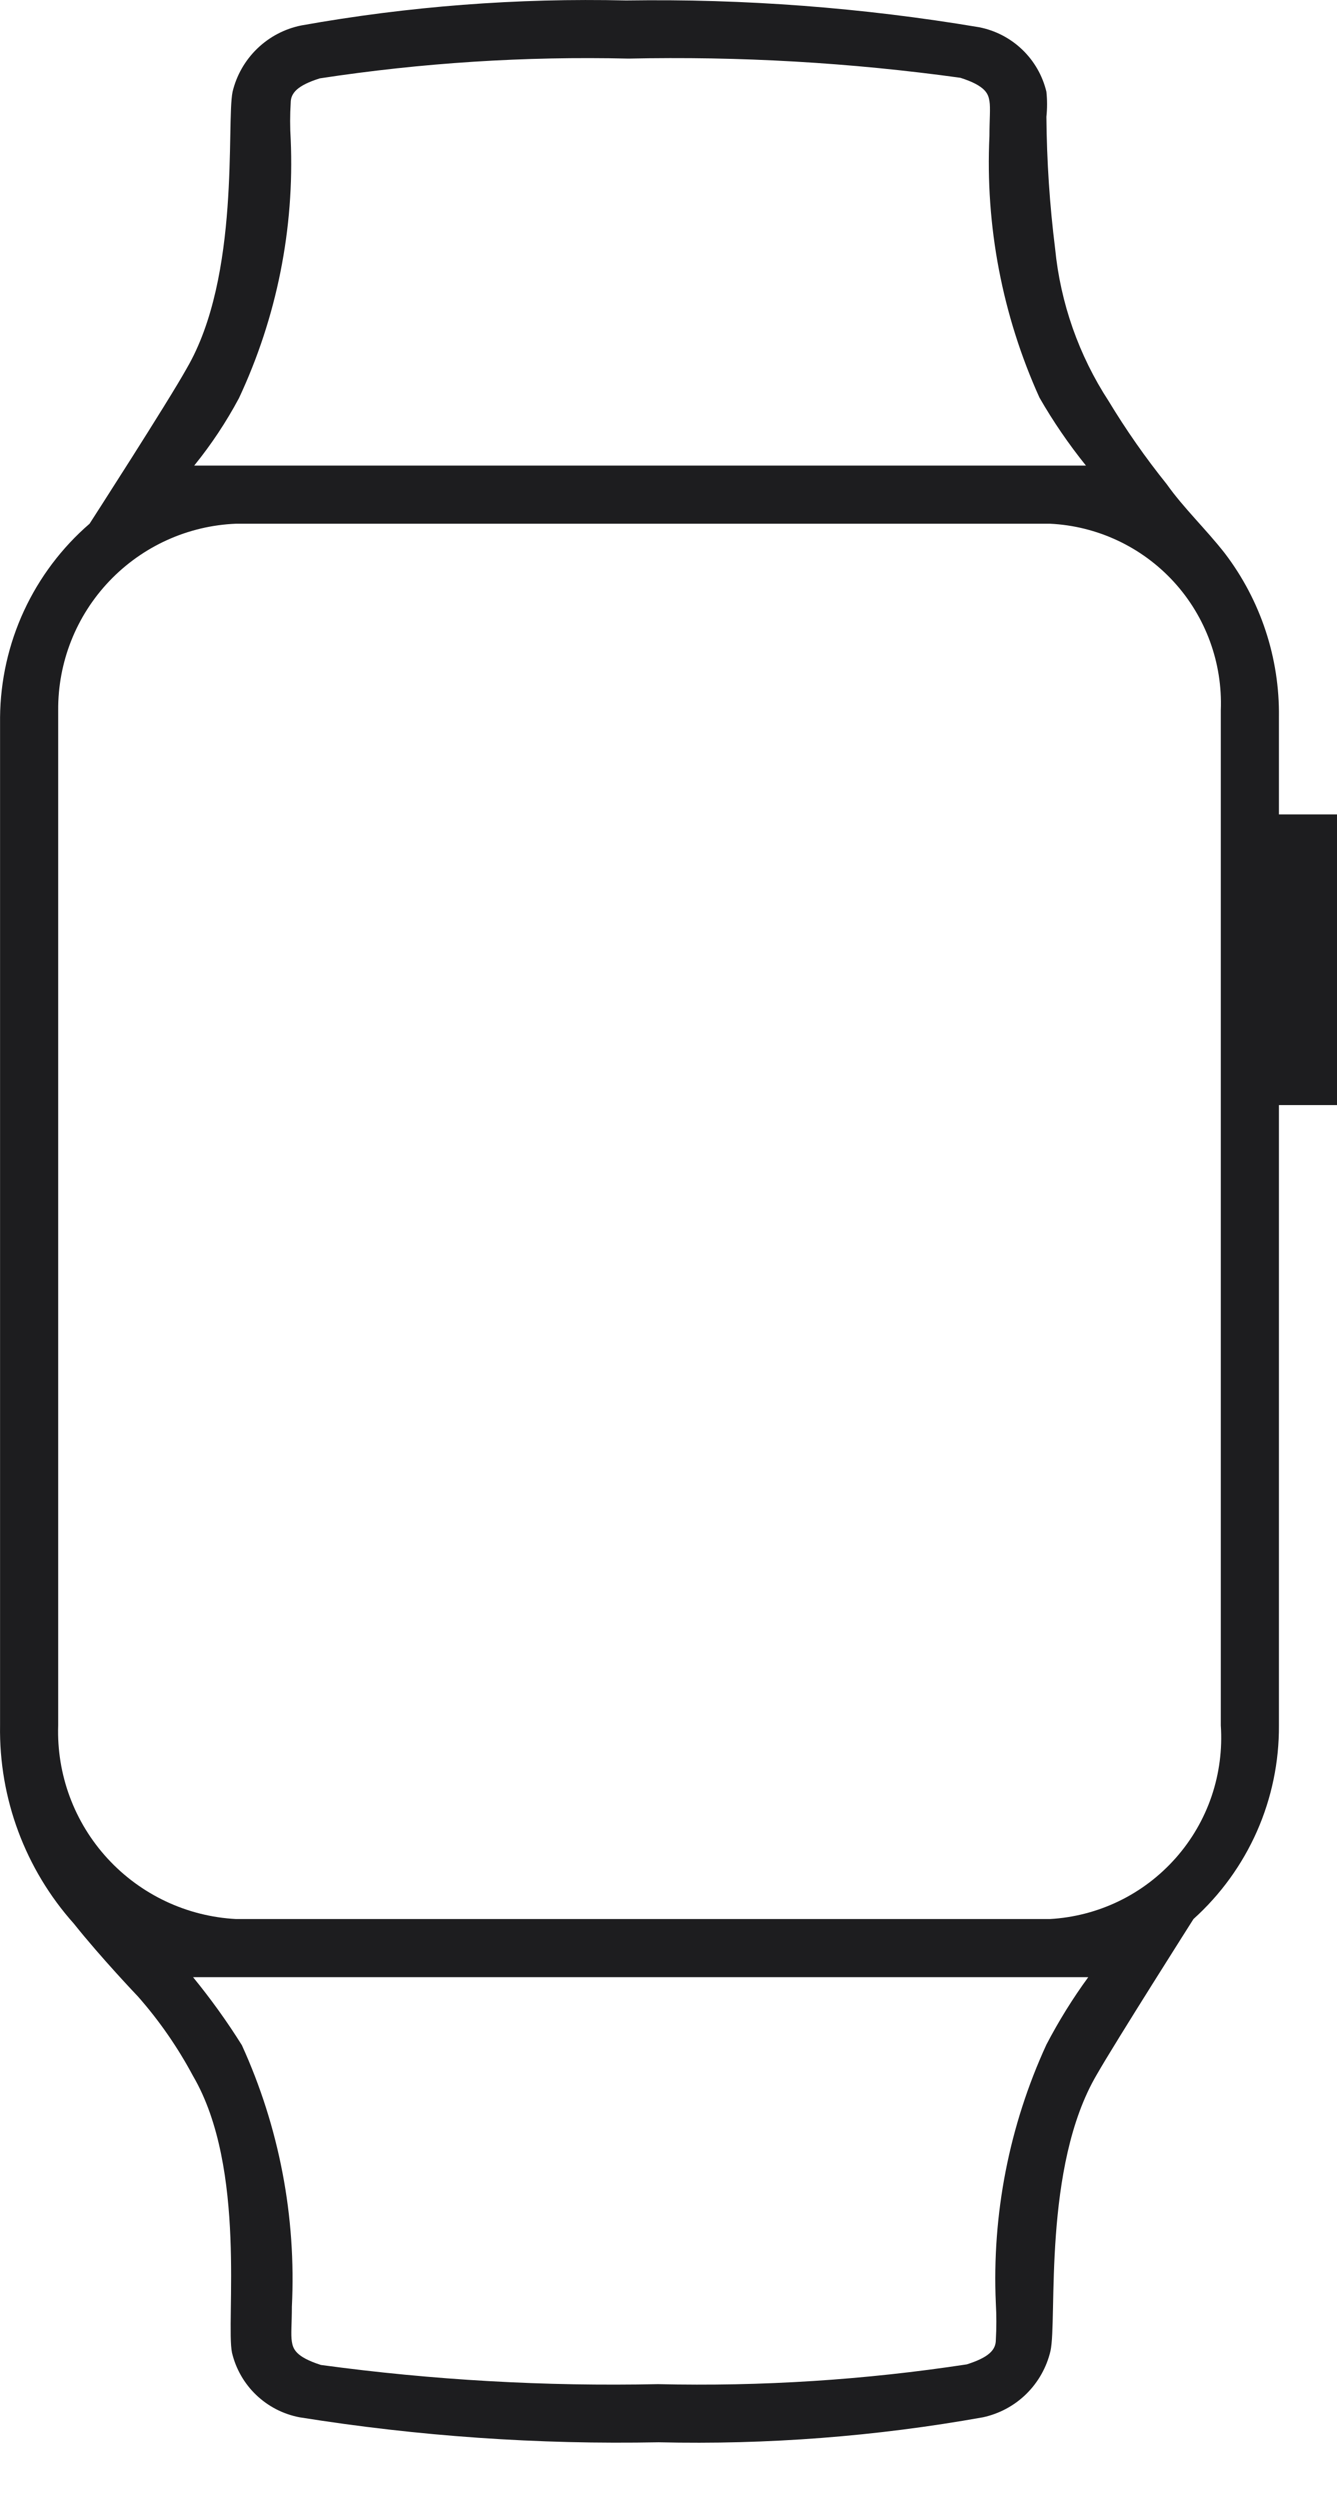 <?xml version="1.0" encoding="utf-8"?><svg width="23" height="43" viewBox="0 0 23 43" fill="none" xmlns="http://www.w3.org/2000/svg">
<path d="M22.001 14.008V12.338C22.015 11.32 21.687 10.327 21.071 9.518C20.751 9.108 20.361 8.738 20.071 8.328C19.706 7.874 19.372 7.396 19.071 6.898C18.558 6.111 18.243 5.212 18.151 4.278C18.057 3.525 18.007 2.767 18.001 2.008C18.016 1.865 18.016 1.721 18.001 1.578C17.935 1.301 17.79 1.049 17.584 0.852C17.378 0.655 17.12 0.522 16.841 0.468C14.835 0.131 12.804 -0.023 10.771 0.008C8.898 -0.036 7.025 0.108 5.181 0.438C4.896 0.496 4.634 0.634 4.425 0.836C4.216 1.038 4.069 1.295 4.001 1.578C3.891 2.118 4.141 4.748 3.211 6.338C2.901 6.898 1.541 9.008 1.541 9.008C1.062 9.422 0.678 9.933 0.412 10.507C0.147 11.081 0.007 11.705 0.001 12.338V29.678C-0.019 30.934 0.434 32.151 1.271 33.088C1.741 33.678 2.371 34.338 2.371 34.338C2.74 34.756 3.058 35.216 3.321 35.708C4.251 37.298 3.881 39.938 3.991 40.468C4.057 40.745 4.201 40.997 4.407 41.194C4.613 41.391 4.871 41.524 5.151 41.578C7.194 41.905 9.262 42.049 11.331 42.008C13.2 42.052 15.07 41.908 16.911 41.578C17.192 41.517 17.451 41.378 17.656 41.176C17.861 40.974 18.005 40.718 18.071 40.438C18.191 39.898 17.931 37.268 18.871 35.678C19.191 35.118 20.531 33.008 20.531 33.008C20.997 32.588 21.369 32.074 21.623 31.5C21.876 30.926 22.005 30.305 22.001 29.678V19.008H23.001V14.008H22.001ZM4.111 6.848C4.762 5.458 5.067 3.931 5.001 2.398C4.988 2.188 4.988 1.978 5.001 1.768C5.001 1.598 5.121 1.468 5.501 1.348C7.257 1.08 9.034 0.966 10.811 1.008C12.72 0.966 14.629 1.076 16.521 1.338C16.961 1.478 17.001 1.618 17.021 1.738C17.041 1.858 17.021 2.058 17.021 2.338C16.948 3.885 17.243 5.427 17.881 6.838C18.116 7.248 18.384 7.639 18.681 8.008C18.611 8.008 3.371 8.008 3.341 8.008C3.634 7.647 3.892 7.258 4.111 6.848ZM18.001 35.168C17.361 36.561 17.063 38.086 17.131 39.618C17.143 39.828 17.143 40.038 17.131 40.248C17.131 40.418 17.011 40.548 16.631 40.668C14.874 40.936 13.097 41.05 11.321 41.008C9.382 41.049 7.442 40.939 5.521 40.678C5.081 40.538 5.041 40.398 5.021 40.278C5.001 40.158 5.021 39.958 5.021 39.678C5.098 38.131 4.803 36.587 4.161 35.178C3.906 34.77 3.625 34.38 3.321 34.008H18.721C18.452 34.376 18.212 34.764 18.001 35.168ZM21.001 29.678C21.029 30.09 20.975 30.504 20.843 30.895C20.71 31.287 20.5 31.648 20.227 31.957C19.953 32.267 19.621 32.52 19.249 32.7C18.877 32.88 18.473 32.985 18.061 33.008H4.061C3.216 32.964 2.423 32.59 1.851 31.968C1.278 31.345 0.973 30.523 1.001 29.678V12.218C0.995 11.39 1.311 10.593 1.882 9.994C2.453 9.395 3.234 9.041 4.061 9.008H18.061C18.875 9.047 19.641 9.406 20.192 10.007C20.742 10.608 21.033 11.403 21.001 12.218V29.678Z" fill="#1D1D1F"/>
</svg>

